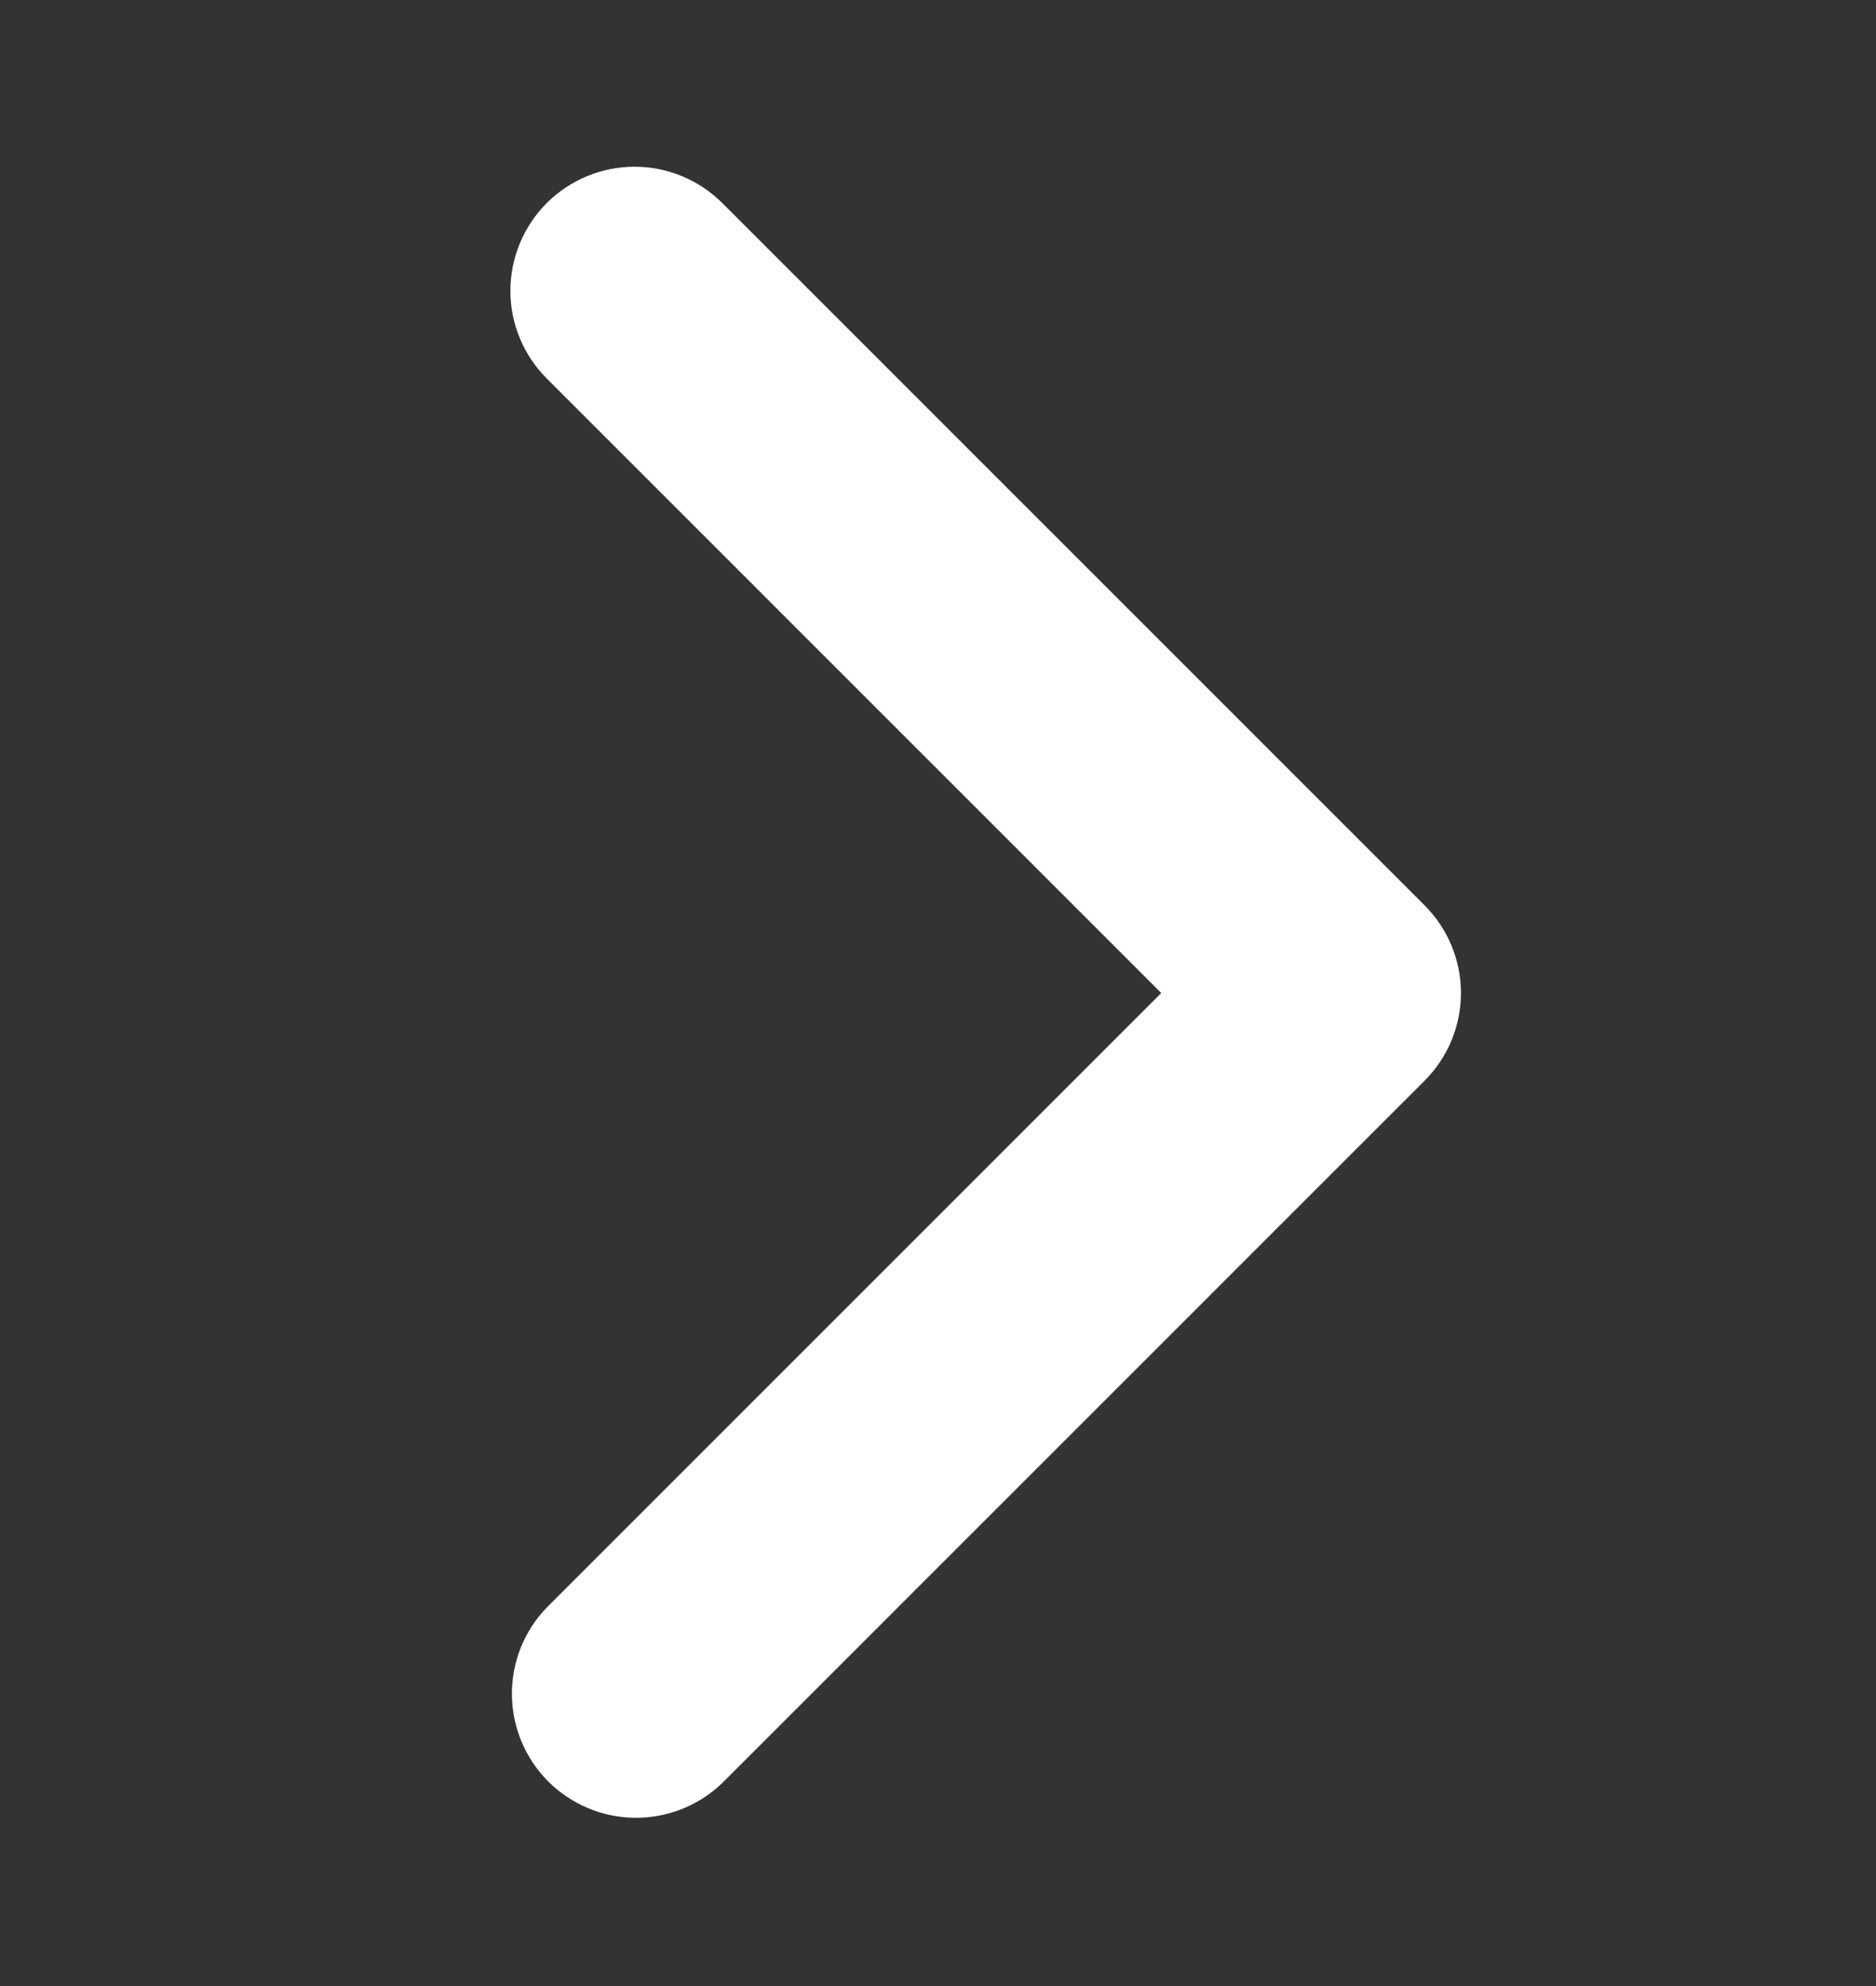 <?xml version="1.0" encoding="UTF-8"?> <svg xmlns="http://www.w3.org/2000/svg" width="17" height="18" viewBox="0 0 17 18" fill="none"><rect x="0" y="0" width="17" height="18" fill="#333333" stroke="none"/> <g clip-path="url(#clip0_309_196)"> <path d="M4.955 1.84C4.744 2.051 4.625 2.338 4.625 2.636C4.625 2.934 4.744 3.22 4.955 3.431L10.523 9L4.955 14.569C4.75 14.781 4.636 15.065 4.639 15.36C4.641 15.655 4.76 15.937 4.968 16.146C5.177 16.354 5.459 16.473 5.754 16.475C6.049 16.478 6.333 16.364 6.545 16.16L12.909 9.795C13.12 9.584 13.239 9.298 13.239 9C13.239 8.702 13.12 8.416 12.909 8.205L6.545 1.84C6.334 1.63 6.048 1.511 5.75 1.511C5.452 1.511 5.165 1.63 4.955 1.84Z" fill="white"></path> </g> <defs> <clipPath id="clip0_309_196"> <rect width="18" height="17" fill="white" transform="translate(17) rotate(90)"></rect> </clipPath> </defs> </svg> 